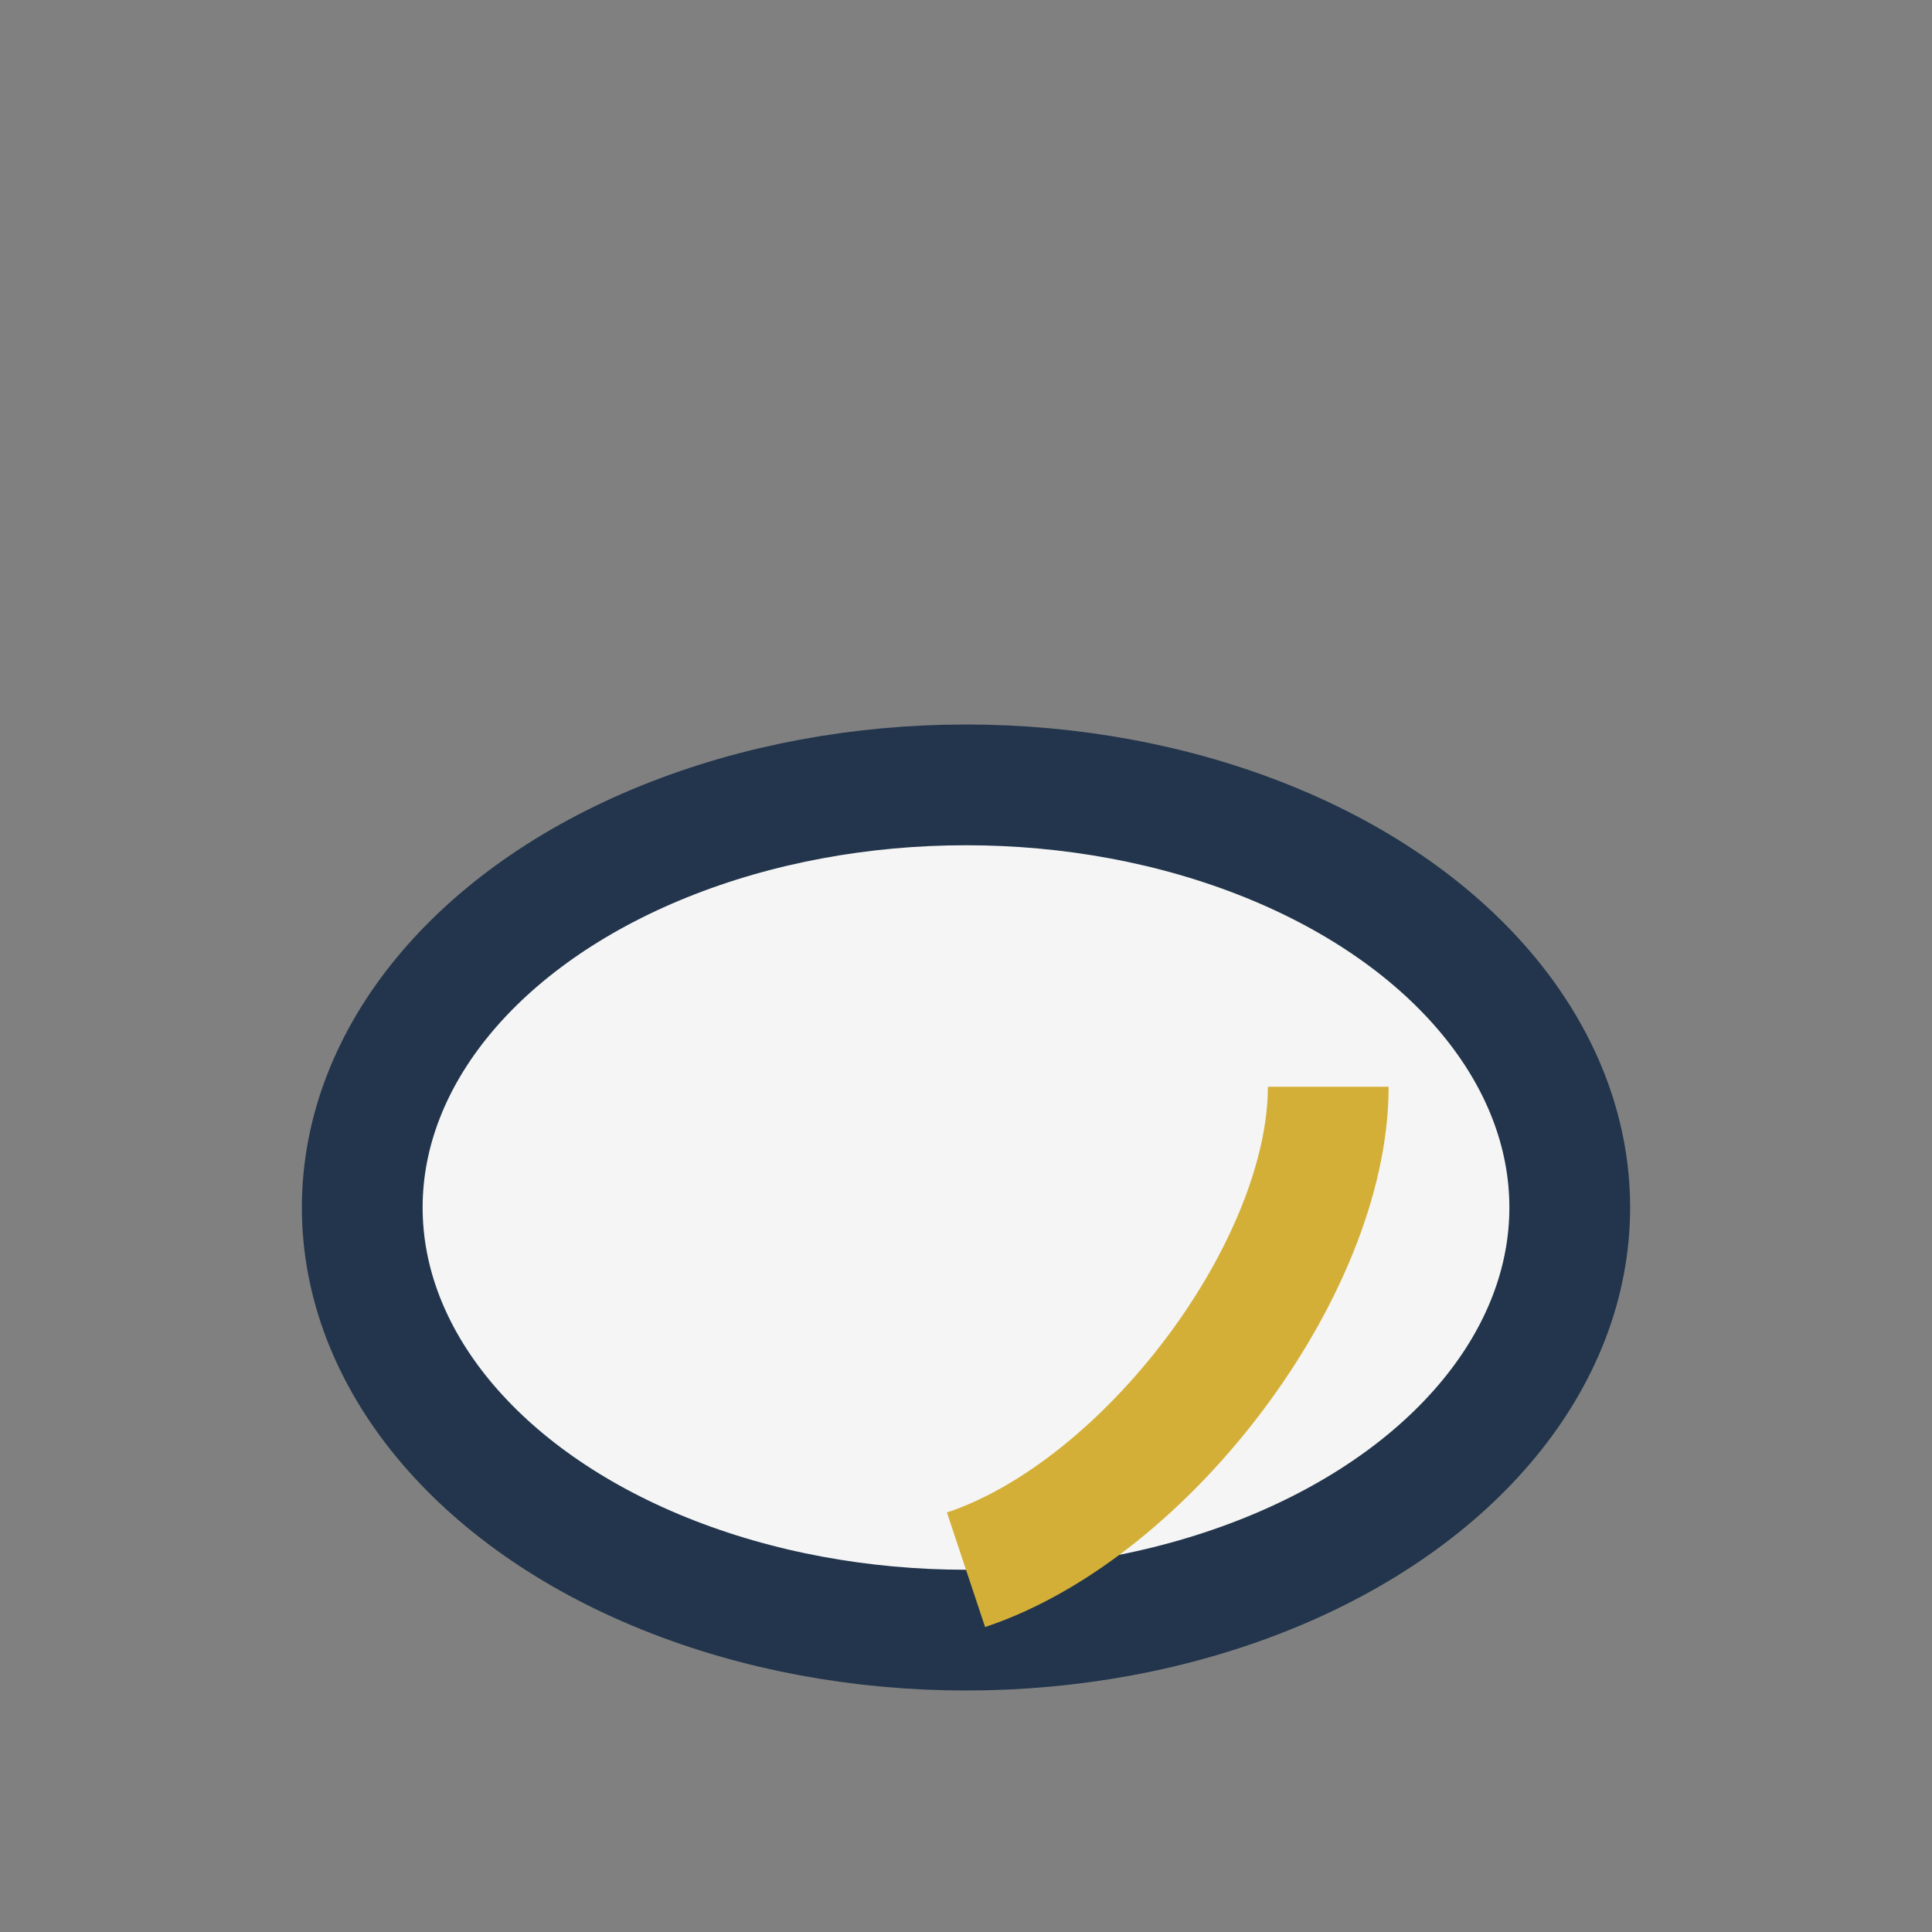 <?xml version="1.0" encoding="UTF-8"?>
<svg xmlns="http://www.w3.org/2000/svg" width="32" height="32" viewBox="0 0 32 32"><rect x="0" y="0" width="32" height="32" fill="#808080" stroke="none"/><ellipse cx="16" cy="20" rx="10" ry="7" fill="#F5F5F5" stroke="#22354C" stroke-width="2"/><path d="M16 26c3-1 6-5 6-8" stroke="#D4AF37" stroke-width="2" fill="none"/></svg>